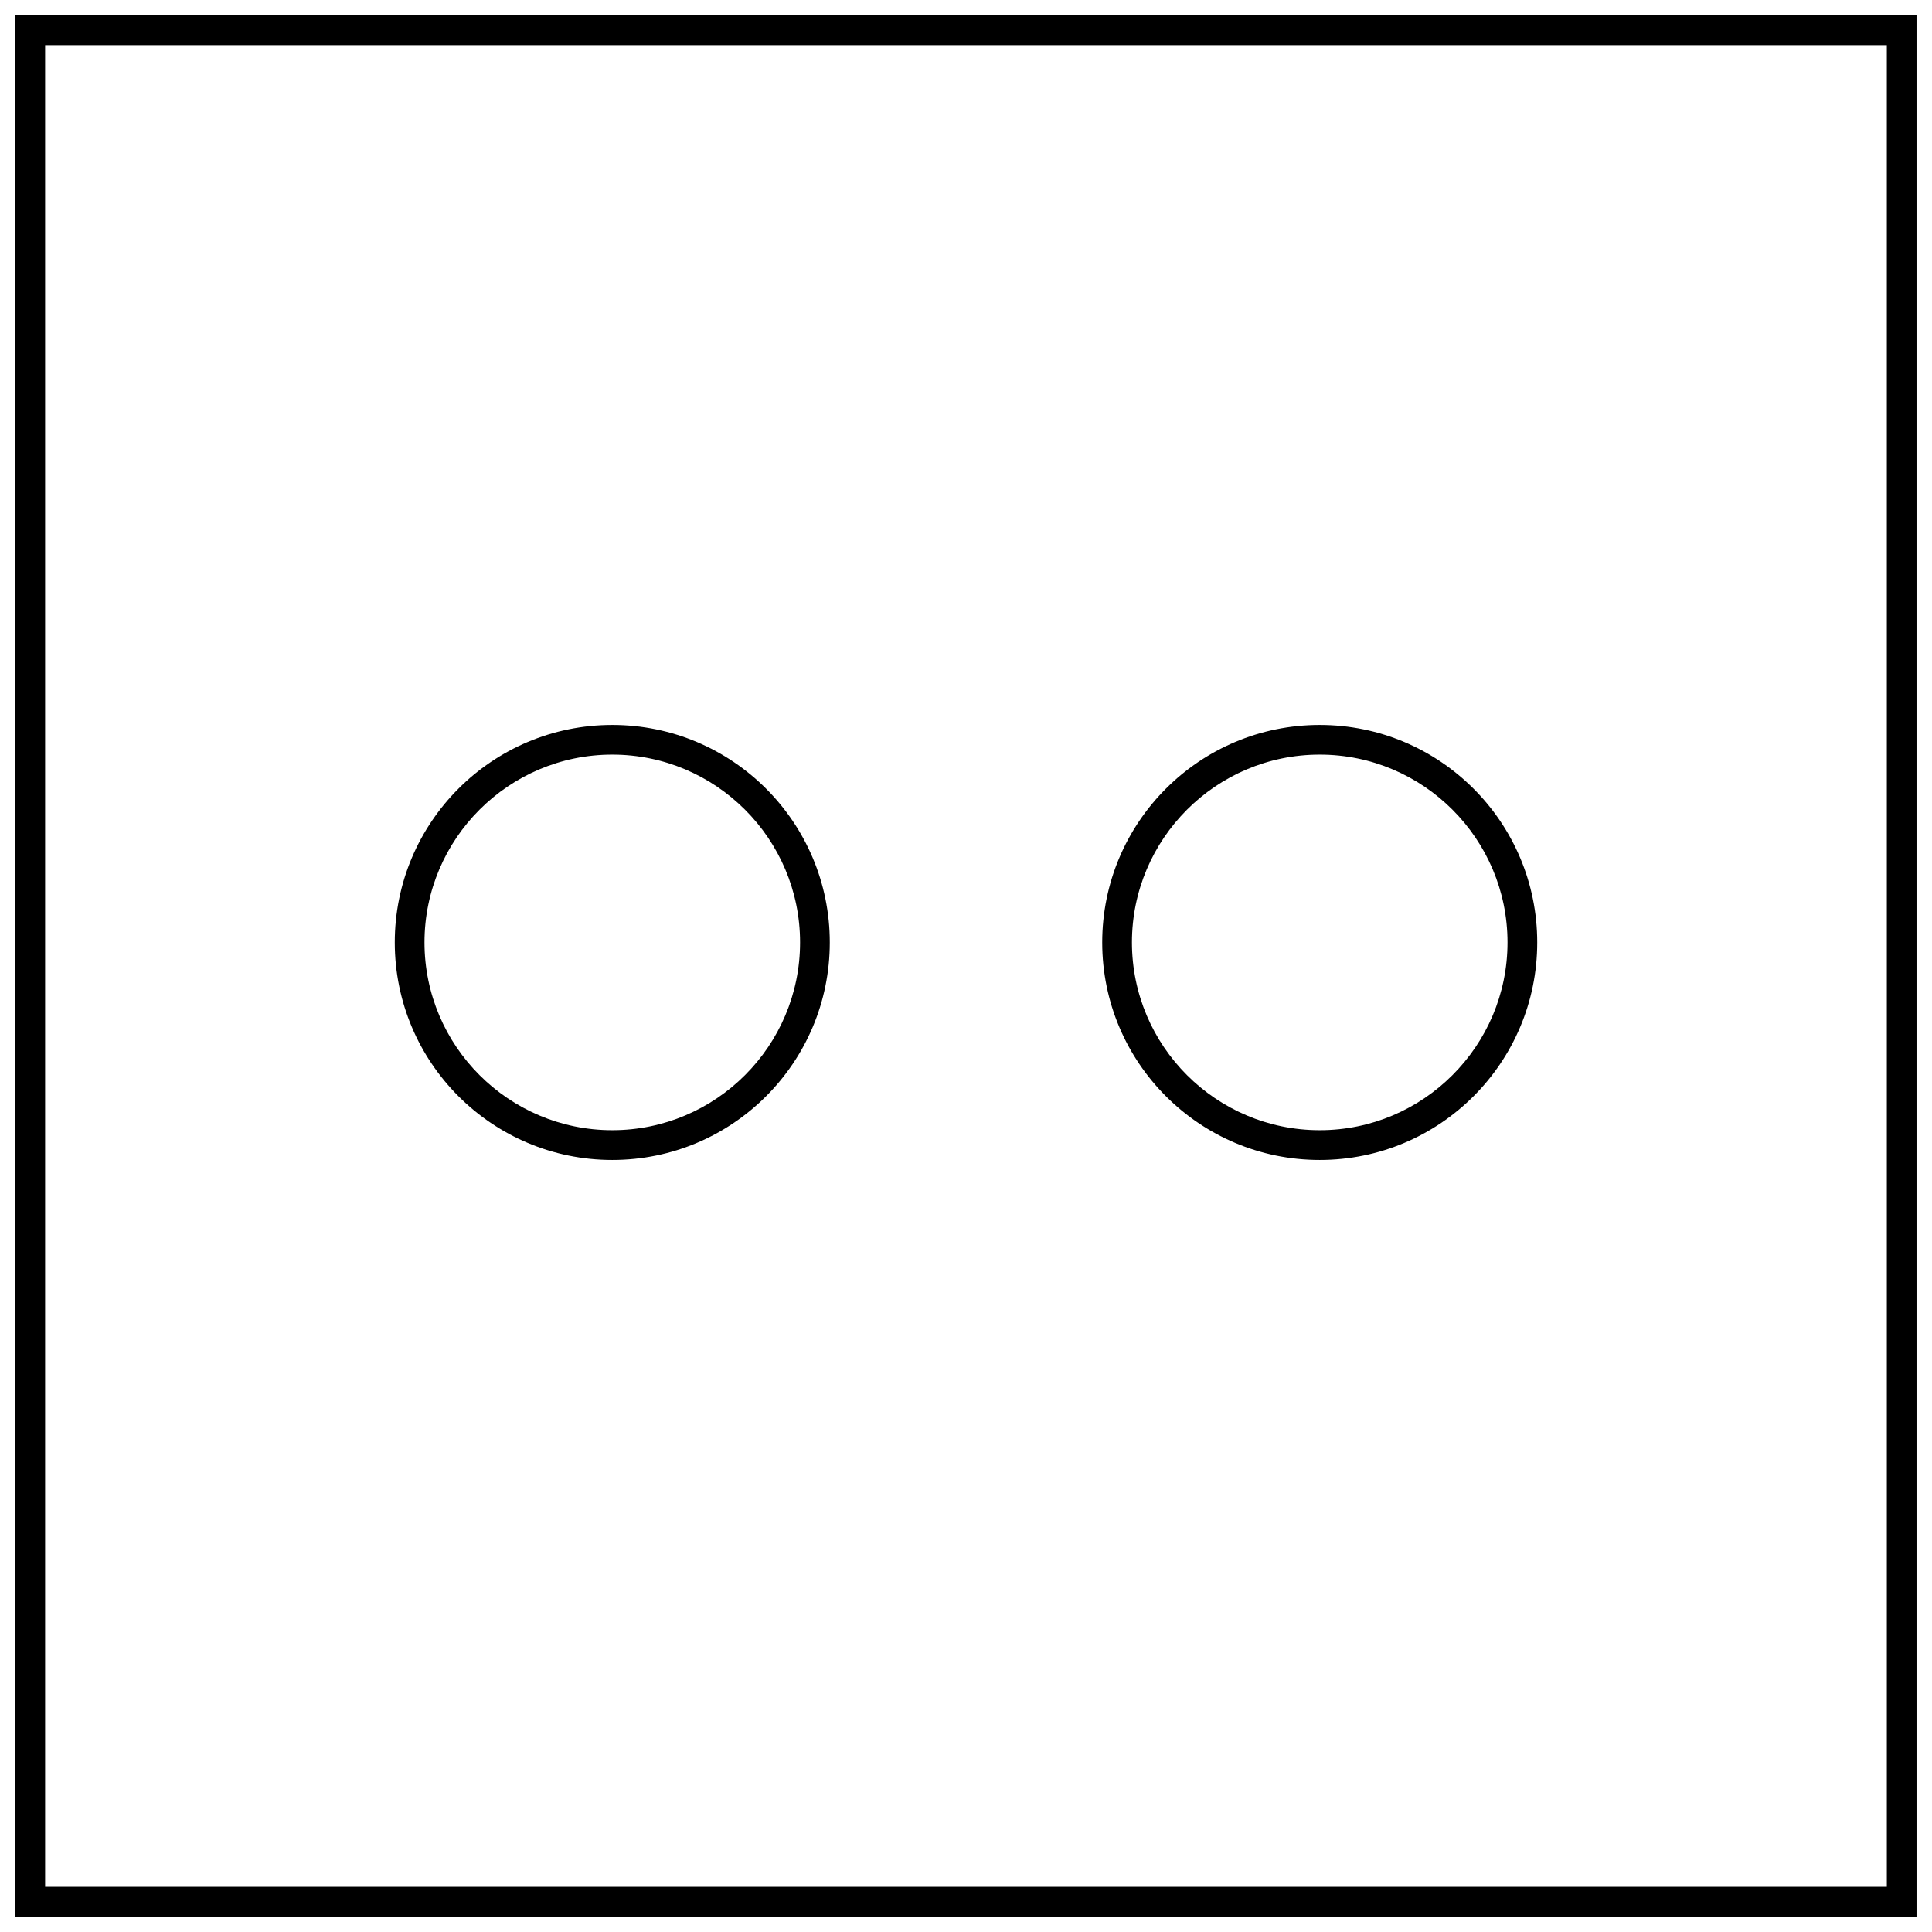 <?xml version="1.0" encoding="UTF-8"?>
<!-- Uploaded to: ICON Repo, www.svgrepo.com, Generator: ICON Repo Mixer Tools -->
<svg width="800px" height="800px" version="1.1" viewBox="144 144 512 512" xmlns="http://www.w3.org/2000/svg">
 <defs>
  <clipPath id="a">
   <path d="m148.09 148.09h503.81v503.81h-503.81z"/>
  </clipPath>
 </defs>
 <path d="m306.26 451.4c31.836 0 57.641-25.805 57.641-57.641 0-31.836-25.805-57.641-57.641-57.641-31.836 0-57.641 25.805-57.641 57.641 0.004 31.836 25.809 57.641 57.641 57.641zm0-107.42c27.441 0 49.766 22.324 49.766 49.766s-22.324 49.766-49.766 49.766c-27.441 0-49.766-22.324-49.766-49.766s22.324-49.766 49.766-49.766z"/>
 <path d="m493.74 451.4c31.836 0 57.641-25.805 57.641-57.641 0-31.836-25.805-57.641-57.641-57.641-31.836 0-57.641 25.805-57.641 57.641 0.004 31.836 25.805 57.641 57.641 57.641zm0-107.42c27.441 0 49.766 22.324 49.766 49.766s-22.324 49.766-49.766 49.766c-27.441 0-49.766-22.324-49.766-49.766s22.324-49.766 49.766-49.766z"/>
 <g clip-path="url(#a)">
  <path d="m651.9 148.09h-503.81v503.81h503.81zm-7.871 495.94h-488.07v-488.07h488.07z"/>
 </g>
</svg>